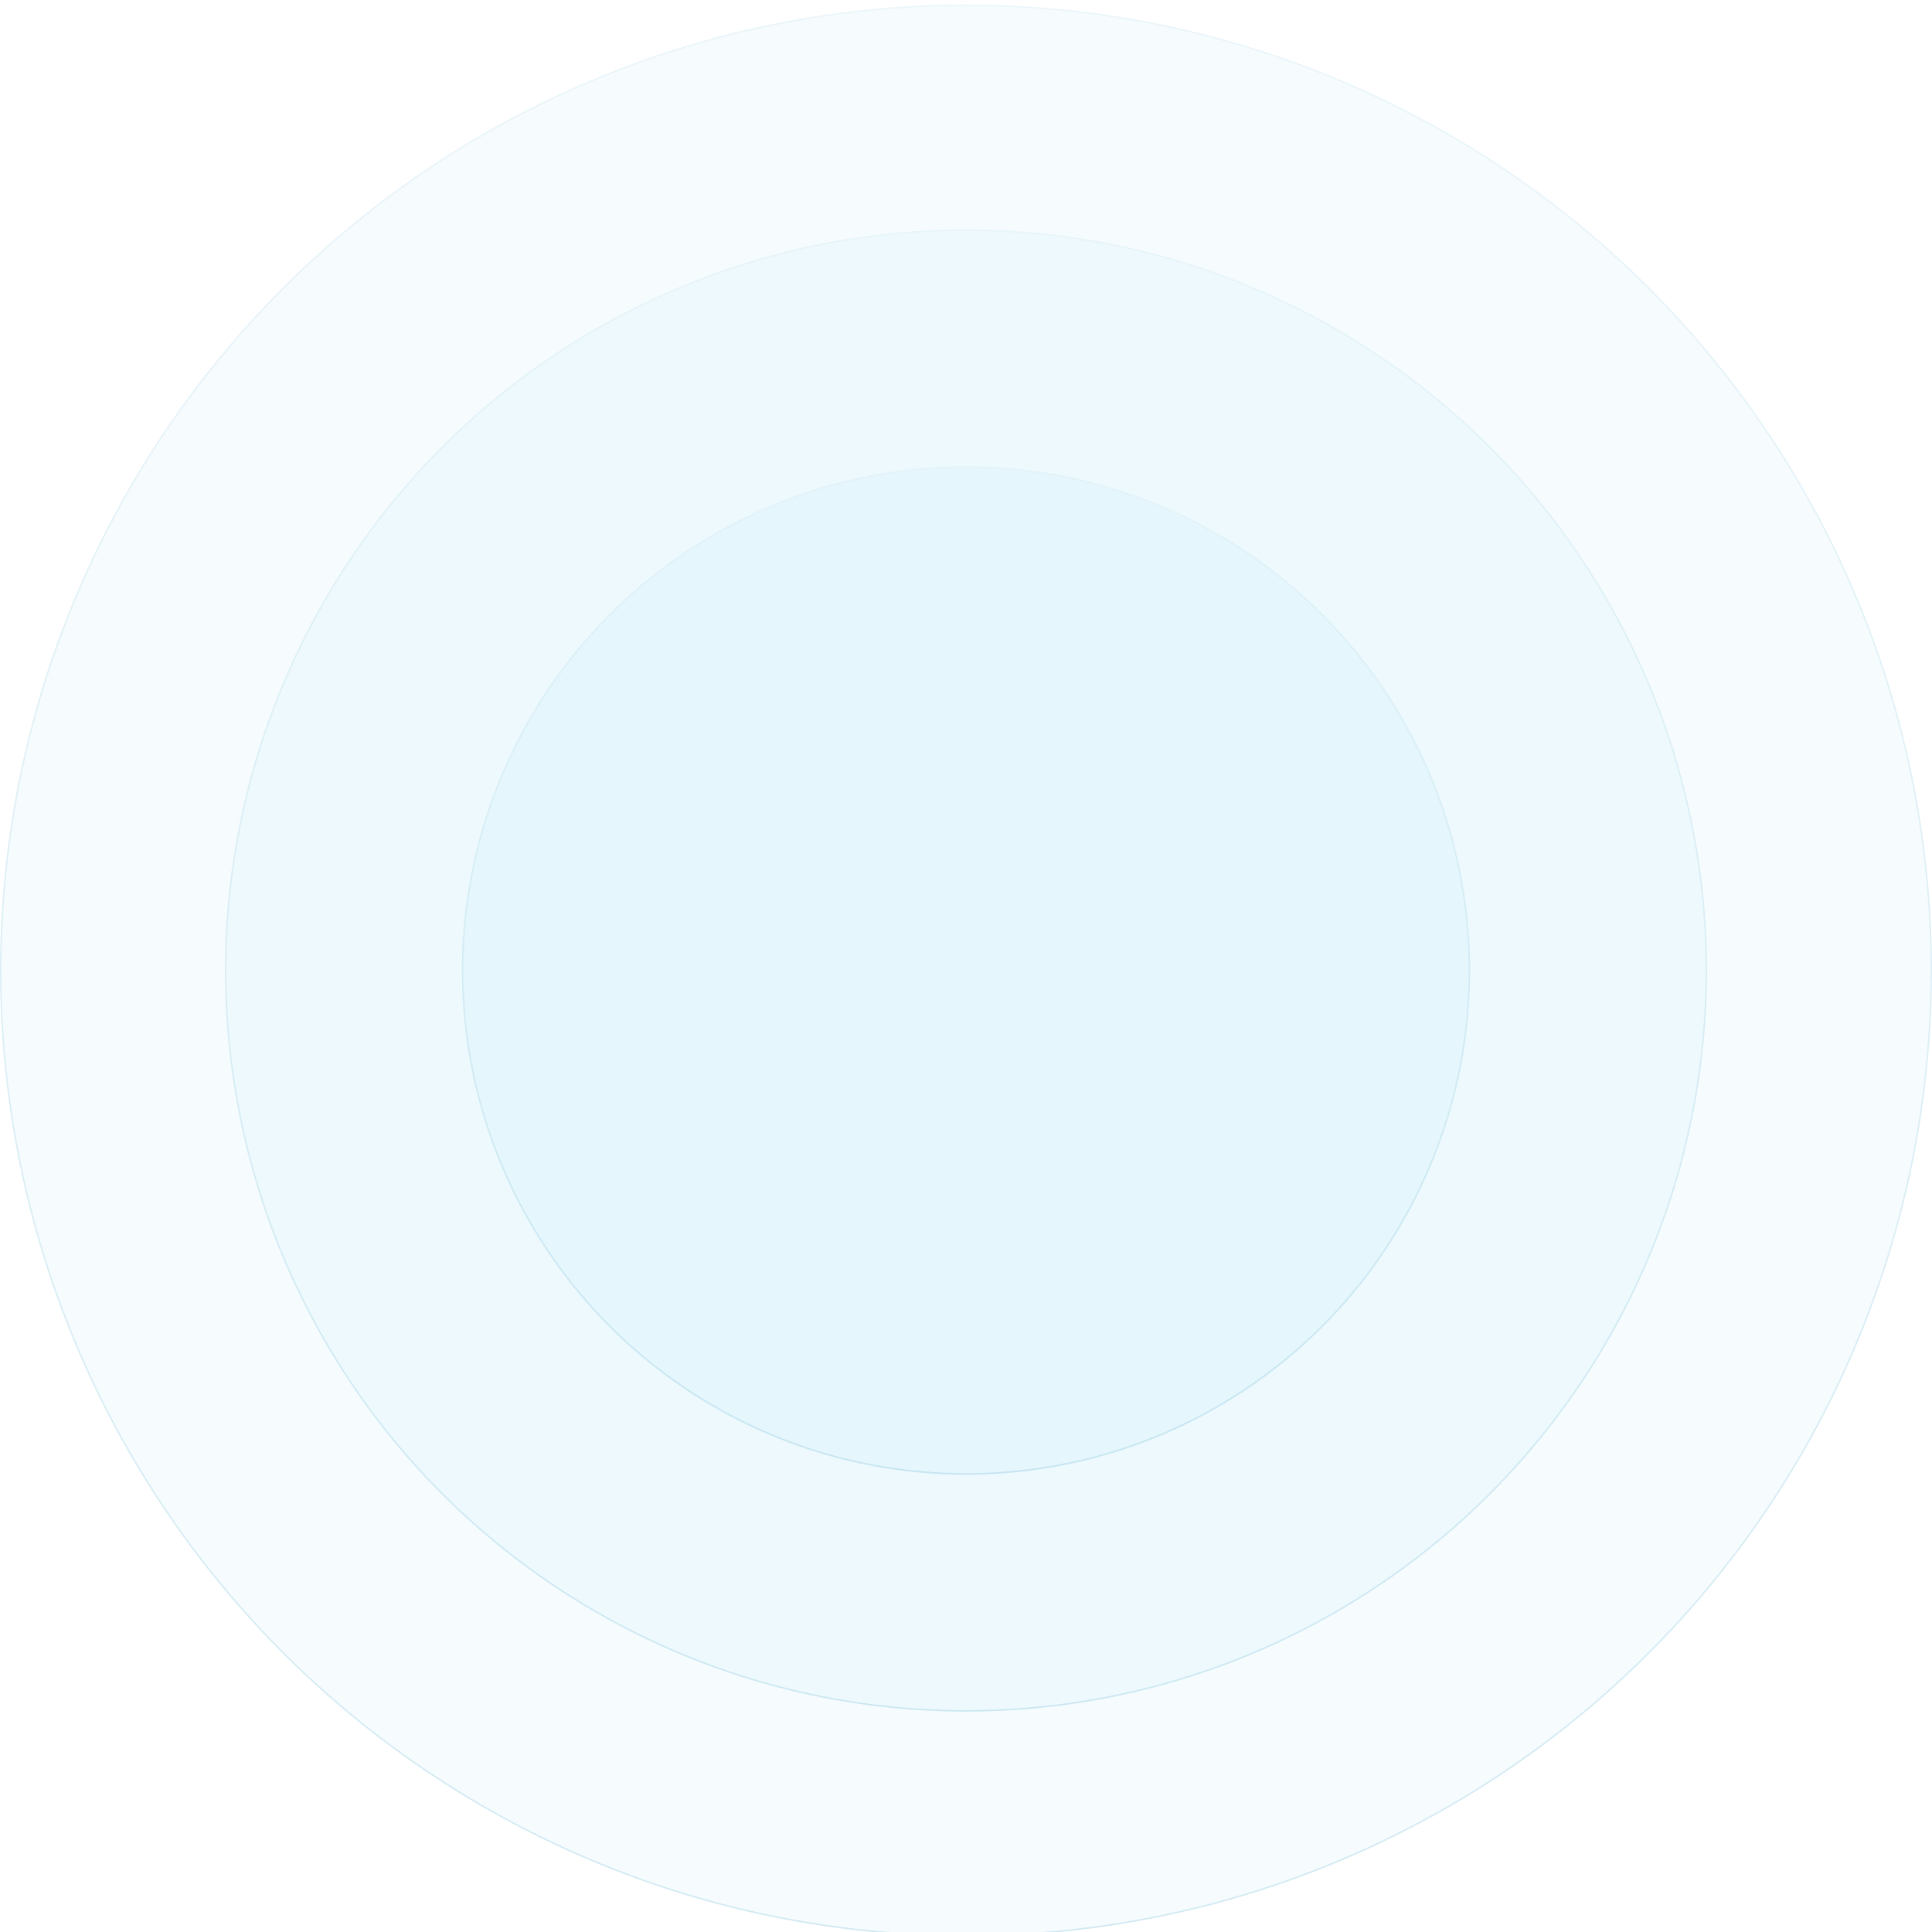 <svg width="1280" height="1280" viewBox="0 0 1280 1280" fill="none" xmlns="http://www.w3.org/2000/svg">
  <g filter="url(#filter0_bii_1593_24103)">
    <circle cx="640" cy="640" r="640" fill="#43BBE8" fill-opacity="0.05"/>
    <circle cx="640" cy="640" r="639.5" stroke="url(#paint0_linear_1593_24103)" stroke-opacity="0.7"/>
    <circle cx="640" cy="640" r="639.5" stroke="url(#paint1_linear_1593_24103)" stroke-opacity="0.2"/>
  </g>
  <g filter="url(#filter1_bii_1593_24103)">
    <circle cx="640" cy="640" r="491" fill="#43BBE8" fill-opacity="0.05"/>
    <circle cx="640" cy="640" r="490.5" stroke="url(#paint2_linear_1593_24103)" stroke-opacity="0.7"/>
    <circle cx="640" cy="640" r="490.5" stroke="url(#paint3_linear_1593_24103)" stroke-opacity="0.2"/>
  </g>
  <g filter="url(#filter2_bii_1593_24103)">
    <circle cx="640" cy="640" r="334" fill="#43BBE8" fill-opacity="0.05"/>
    <circle cx="640" cy="640" r="333.5" stroke="url(#paint4_linear_1593_24103)" stroke-opacity="0.7"/>
    <circle cx="640" cy="640" r="333.5" stroke="url(#paint5_linear_1593_24103)" stroke-opacity="0.2"/>
  </g>
  <defs>
    <filter id="filter0_bii_1593_24103" x="-24" y="-24" width="1328" height="1328" filterUnits="userSpaceOnUse" color-interpolation-filters="sRGB">
      <feFlood flood-opacity="0" result="BackgroundImageFix"/>
      <feGaussianBlur in="BackgroundImageFix" stdDeviation="12"/>
      <feComposite in2="SourceAlpha" operator="in" result="effect1_backgroundBlur_1593_24103"/>
      <feBlend mode="normal" in="SourceGraphic" in2="effect1_backgroundBlur_1593_24103" result="shape"/>
      <feColorMatrix in="SourceAlpha" type="matrix" values="0 0 0 0 0 0 0 0 0 0 0 0 0 0 0 0 0 0 127 0" result="hardAlpha"/>
      <feOffset dy="2"/>
      <feGaussianBlur stdDeviation="3"/>
      <feComposite in2="hardAlpha" operator="arithmetic" k2="-1" k3="1"/>
      <feColorMatrix type="matrix" values="0 0 0 0 1 0 0 0 0 1 0 0 0 0 1 0 0 0 0.05 0"/>
      <feBlend mode="normal" in2="shape" result="effect2_innerShadow_1593_24103"/>
      <feColorMatrix in="SourceAlpha" type="matrix" values="0 0 0 0 0 0 0 0 0 0 0 0 0 0 0 0 0 0 127 0" result="hardAlpha"/>
      <feOffset dy="1"/>
      <feComposite in2="hardAlpha" operator="arithmetic" k2="-1" k3="1"/>
      <feColorMatrix type="matrix" values="0 0 0 0 1 0 0 0 0 1 0 0 0 0 1 0 0 0 0.05 0"/>
      <feBlend mode="normal" in2="effect2_innerShadow_1593_24103" result="effect3_innerShadow_1593_24103"/>
    </filter>
    <filter id="filter1_bii_1593_24103" x="125" y="125" width="1030" height="1030" filterUnits="userSpaceOnUse" color-interpolation-filters="sRGB">
      <feFlood flood-opacity="0" result="BackgroundImageFix"/>
      <feGaussianBlur in="BackgroundImageFix" stdDeviation="12"/>
      <feComposite in2="SourceAlpha" operator="in" result="effect1_backgroundBlur_1593_24103"/>
      <feBlend mode="normal" in="SourceGraphic" in2="effect1_backgroundBlur_1593_24103" result="shape"/>
      <feColorMatrix in="SourceAlpha" type="matrix" values="0 0 0 0 0 0 0 0 0 0 0 0 0 0 0 0 0 0 127 0" result="hardAlpha"/>
      <feOffset dy="2"/>
      <feGaussianBlur stdDeviation="3"/>
      <feComposite in2="hardAlpha" operator="arithmetic" k2="-1" k3="1"/>
      <feColorMatrix type="matrix" values="0 0 0 0 1 0 0 0 0 1 0 0 0 0 1 0 0 0 0.05 0"/>
      <feBlend mode="normal" in2="shape" result="effect2_innerShadow_1593_24103"/>
      <feColorMatrix in="SourceAlpha" type="matrix" values="0 0 0 0 0 0 0 0 0 0 0 0 0 0 0 0 0 0 127 0" result="hardAlpha"/>
      <feOffset dy="1"/>
      <feComposite in2="hardAlpha" operator="arithmetic" k2="-1" k3="1"/>
      <feColorMatrix type="matrix" values="0 0 0 0 1 0 0 0 0 1 0 0 0 0 1 0 0 0 0.05 0"/>
      <feBlend mode="normal" in2="effect2_innerShadow_1593_24103" result="effect3_innerShadow_1593_24103"/>
    </filter>
    <filter id="filter2_bii_1593_24103" x="282" y="282" width="716" height="716" filterUnits="userSpaceOnUse" color-interpolation-filters="sRGB">
      <feFlood flood-opacity="0" result="BackgroundImageFix"/>
      <feGaussianBlur in="BackgroundImageFix" stdDeviation="12"/>
      <feComposite in2="SourceAlpha" operator="in" result="effect1_backgroundBlur_1593_24103"/>
      <feBlend mode="normal" in="SourceGraphic" in2="effect1_backgroundBlur_1593_24103" result="shape"/>
      <feColorMatrix in="SourceAlpha" type="matrix" values="0 0 0 0 0 0 0 0 0 0 0 0 0 0 0 0 0 0 127 0" result="hardAlpha"/>
      <feOffset dy="2"/>
      <feGaussianBlur stdDeviation="3"/>
      <feComposite in2="hardAlpha" operator="arithmetic" k2="-1" k3="1"/>
      <feColorMatrix type="matrix" values="0 0 0 0 1 0 0 0 0 1 0 0 0 0 1 0 0 0 0.05 0"/>
      <feBlend mode="normal" in2="shape" result="effect2_innerShadow_1593_24103"/>
      <feColorMatrix in="SourceAlpha" type="matrix" values="0 0 0 0 0 0 0 0 0 0 0 0 0 0 0 0 0 0 127 0" result="hardAlpha"/>
      <feOffset dy="1"/>
      <feComposite in2="hardAlpha" operator="arithmetic" k2="-1" k3="1"/>
      <feColorMatrix type="matrix" values="0 0 0 0 1 0 0 0 0 1 0 0 0 0 1 0 0 0 0.05 0"/>
      <feBlend mode="normal" in2="effect2_innerShadow_1593_24103" result="effect3_innerShadow_1593_24103"/>
    </filter>
    <linearGradient id="paint0_linear_1593_24103" x1="640" y1="0" x2="640" y2="1280" gradientUnits="userSpaceOnUse">
      <stop stop-color="white" stop-opacity="0.7"/>
      <stop offset="1" stop-color="white" stop-opacity="0.2"/>
    </linearGradient>
    <linearGradient id="paint1_linear_1593_24103" x1="641.002" y1="7.38744e-06" x2="641.002" y2="1280" gradientUnits="userSpaceOnUse">
      <stop stop-color="#0C85B4" stop-opacity="0.34"/>
      <stop offset="1" stop-color="#0C85B4" stop-opacity="0.8"/>
    </linearGradient>
    <linearGradient id="paint2_linear_1593_24103" x1="640" y1="149" x2="640" y2="1131" gradientUnits="userSpaceOnUse">
      <stop stop-color="white" stop-opacity="0.7"/>
      <stop offset="1" stop-color="white" stop-opacity="0.2"/>
    </linearGradient>
    <linearGradient id="paint3_linear_1593_24103" x1="640.768" y1="149" x2="640.769" y2="1131" gradientUnits="userSpaceOnUse">
      <stop stop-color="#0C85B4" stop-opacity="0.34"/>
      <stop offset="1" stop-color="#0C85B4" stop-opacity="0.8"/>
    </linearGradient>
    <linearGradient id="paint4_linear_1593_24103" x1="640" y1="306" x2="640" y2="974" gradientUnits="userSpaceOnUse">
      <stop stop-color="white" stop-opacity="0.7"/>
      <stop offset="1" stop-color="white" stop-opacity="0.2"/>
    </linearGradient>
    <linearGradient id="paint5_linear_1593_24103" x1="640.523" y1="306" x2="640.523" y2="974" gradientUnits="userSpaceOnUse">
      <stop stop-color="#0C85B4" stop-opacity="0.34"/>
      <stop offset="1" stop-color="#0C85B4" stop-opacity="0.8"/>
    </linearGradient>
  </defs>
</svg>